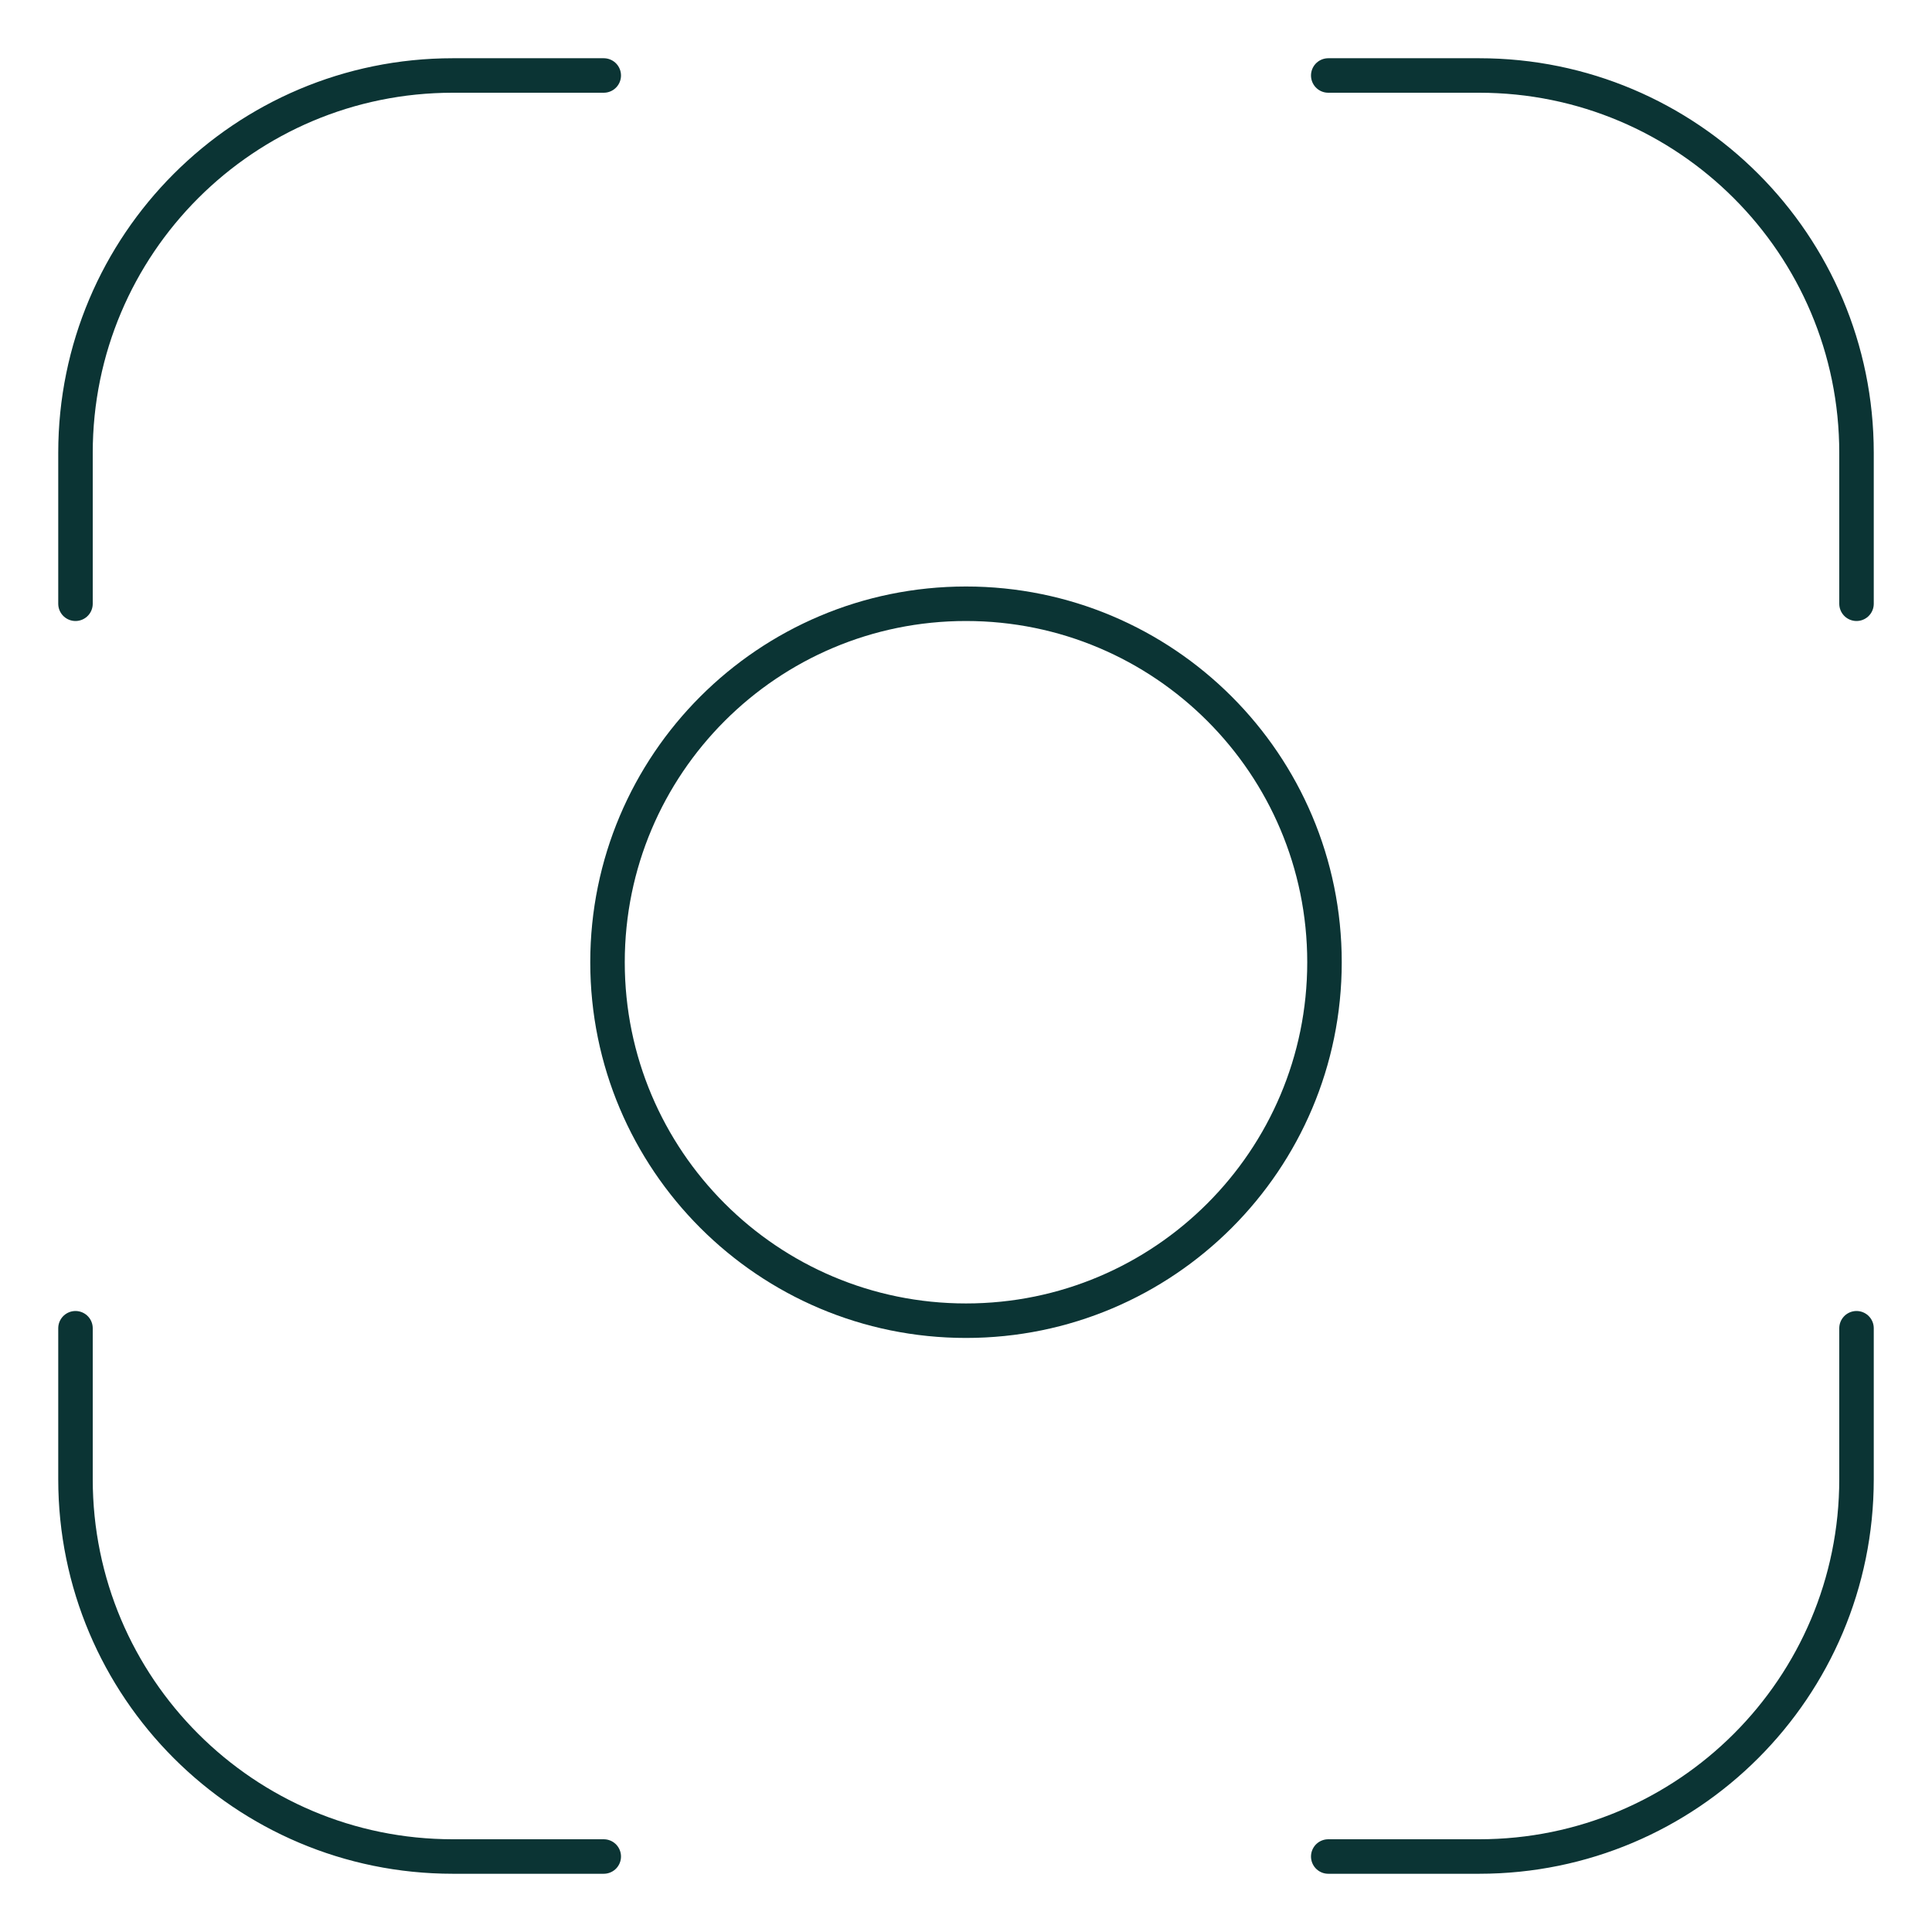 <svg width="56" height="56" viewBox="0 0 56 56" fill="none" xmlns="http://www.w3.org/2000/svg">
<mask id="mask0_678_1127" style="mask-type:luminance" maskUnits="userSpaceOnUse" x="0" y="0" width="56" height="56">
<path d="M0 3.8147e-06H56V56H0V3.8147e-06Z" fill="white"/>
</mask>
<g mask="url(#mask0_678_1127)">
<path d="M17.5 2.188H13.125C7.084 2.188 2.188 7.084 2.188 13.125V17.5" stroke="#0B3434" stroke-miterlimit="10" stroke-linecap="round" stroke-linejoin="round"/>
<path d="M53.812 17.5V13.125C53.812 7.084 48.916 2.188 42.875 2.188H38.5" stroke="#0B3434" stroke-miterlimit="10" stroke-linecap="round" stroke-linejoin="round"/>
<path d="M38.5 53.812H42.875C48.916 53.812 53.812 48.916 53.812 42.875V38.5" stroke="#0B3434" stroke-miterlimit="10" stroke-linecap="round" stroke-linejoin="round"/>
<path d="M2.188 38.5V42.875C2.188 48.916 7.084 53.812 13.125 53.812H17.5" stroke="#0B3434" stroke-miterlimit="10" stroke-linecap="round" stroke-linejoin="round"/>
<path d="M17.609 27.891C17.609 33.629 22.261 38.281 28 38.281C33.739 38.281 38.391 33.629 38.391 27.891C38.391 22.152 33.739 17.5 28 17.5C22.261 17.5 17.609 22.152 17.609 27.891Z" stroke="#0B3434" stroke-miterlimit="10" stroke-linecap="round" stroke-linejoin="round"/>
</g>
</svg>
